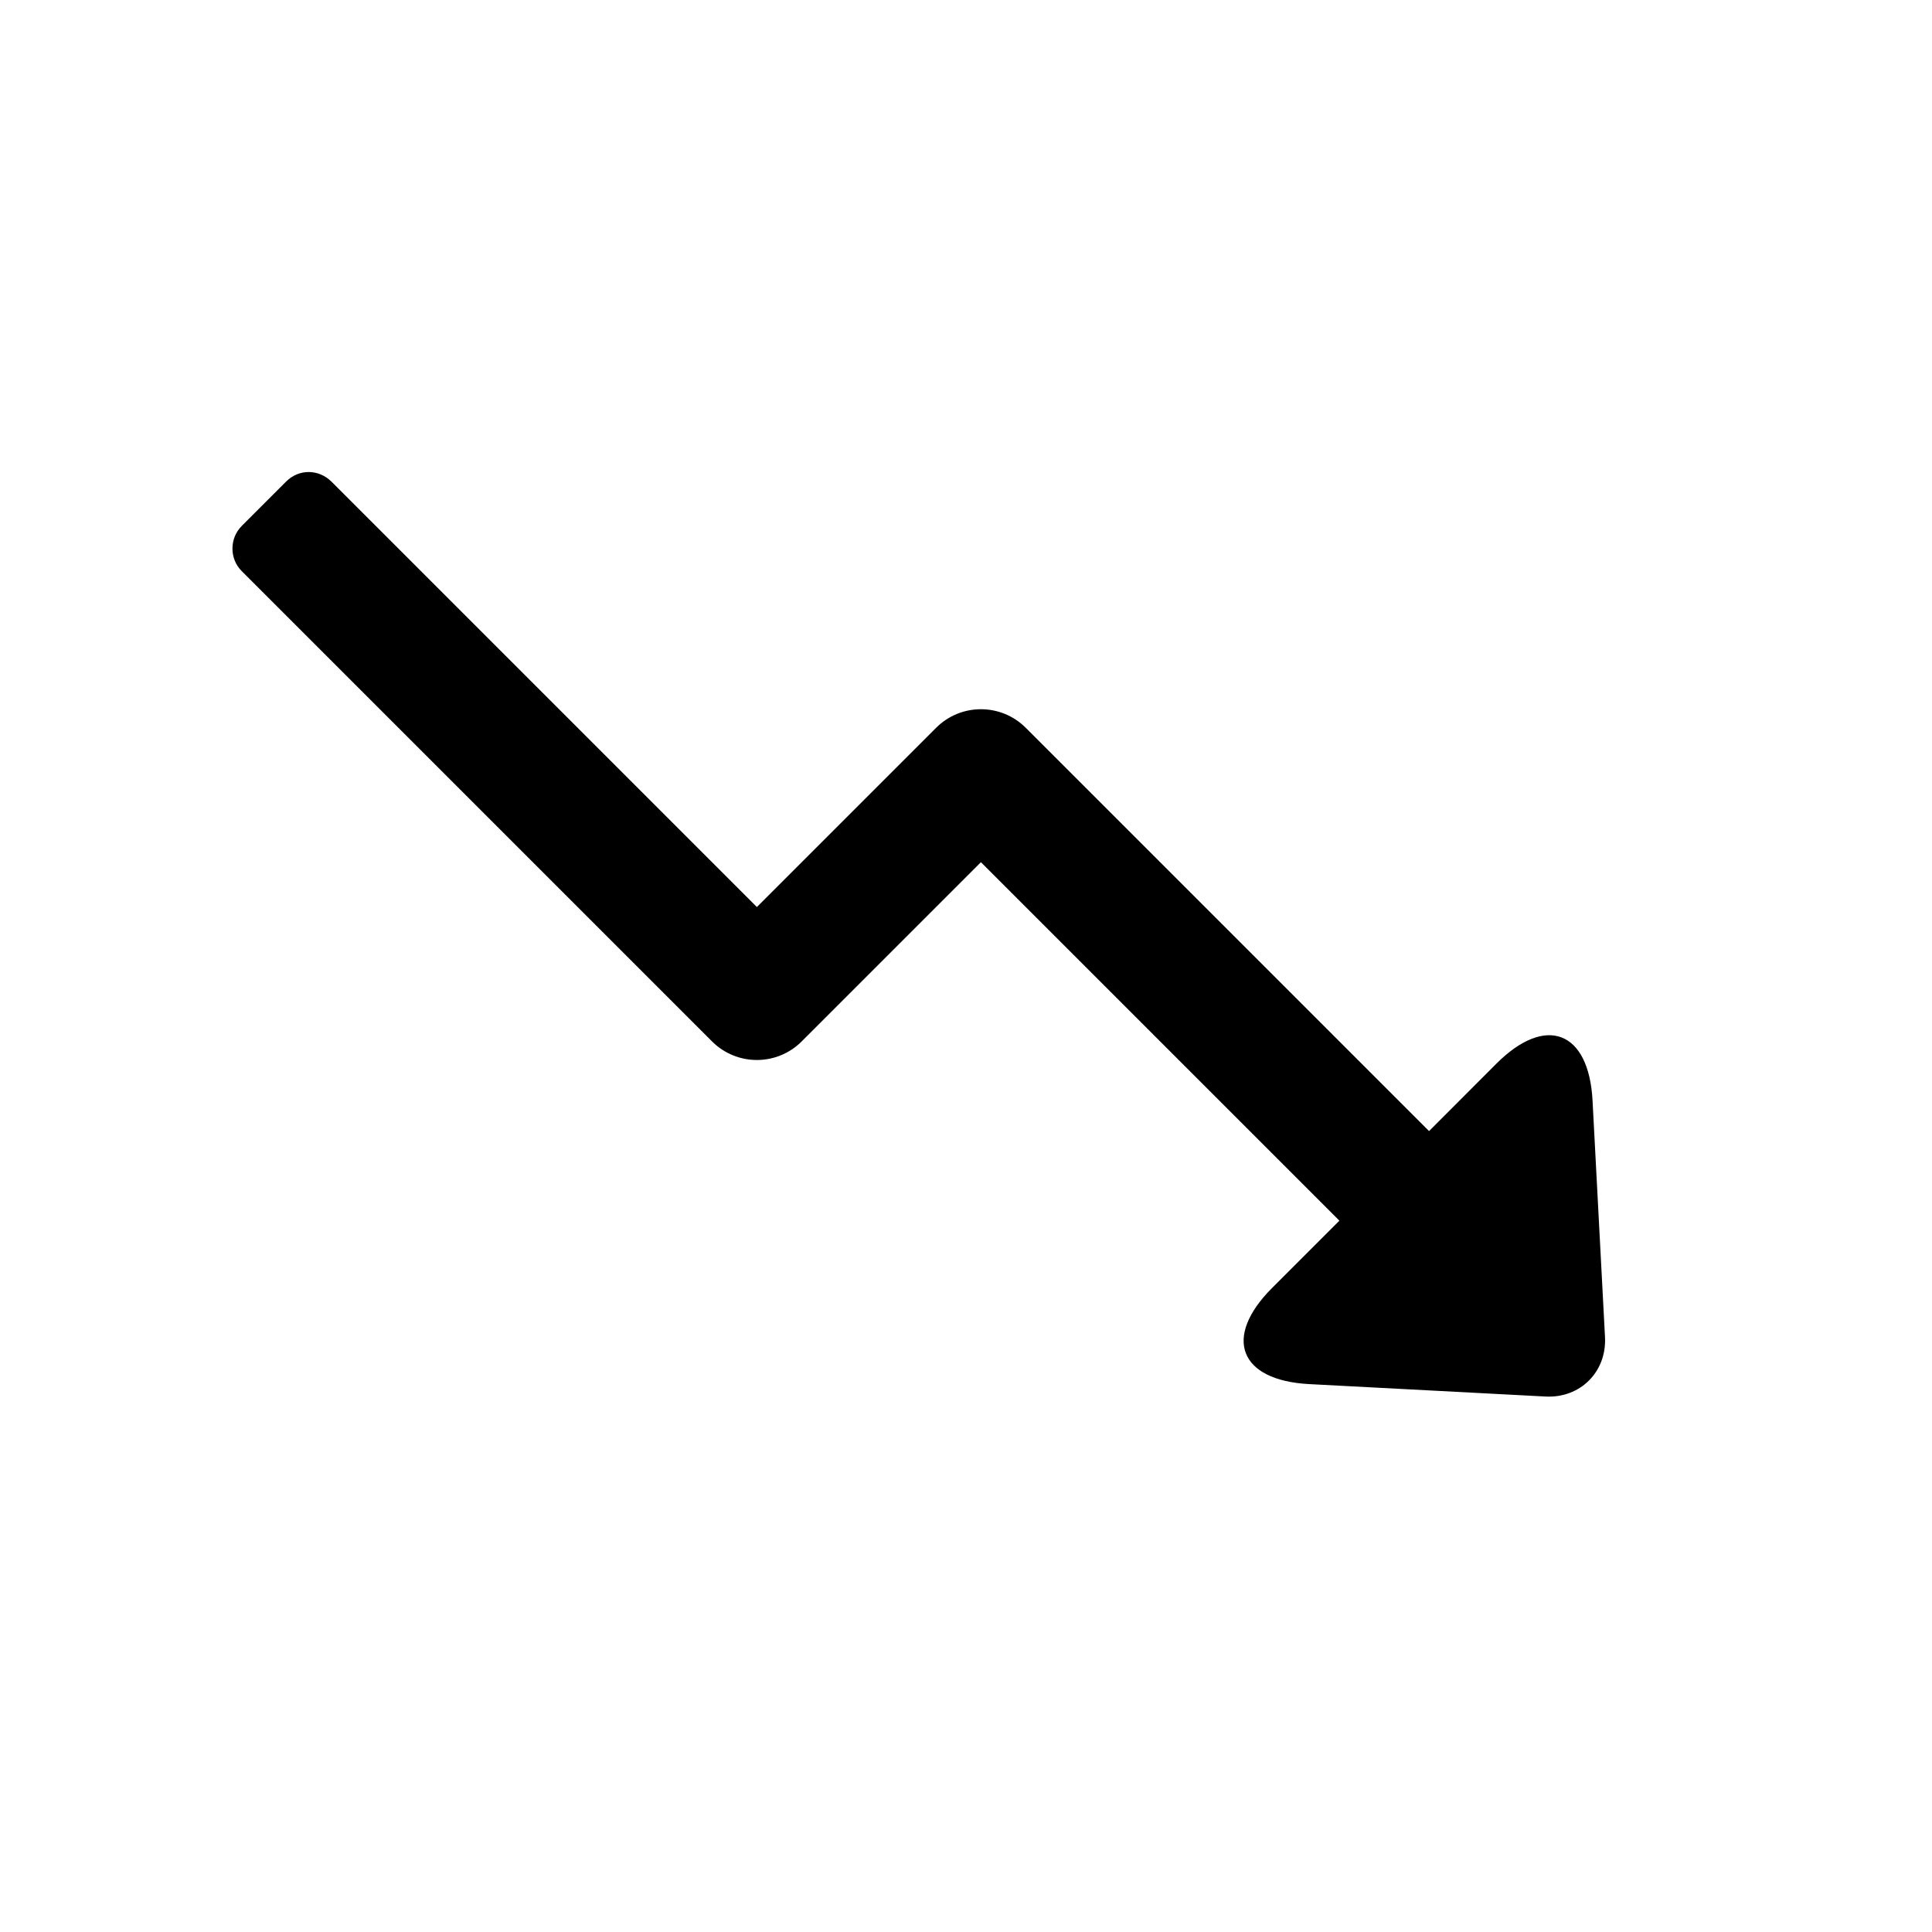 <?xml version="1.0" encoding="UTF-8"?>
<!-- Uploaded to: SVG Repo, www.svgrepo.com, Generator: SVG Repo Mixer Tools -->
<svg fill="#000000" width="800px" height="800px" version="1.1" viewBox="144 144 512 512" xmlns="http://www.w3.org/2000/svg">
 <path d="m540.56 425.88c13.082-13.082 24.512-8.703 25.484 9.824l3.297 62.621c0.484 9.246-6.578 16.254-15.77 15.77l-62.625-3.293c-18.562-0.98-22.922-12.387-9.824-25.484l17.828-17.828-95-95-47.5 47.5c-6.559 6.559-17.191 6.559-23.75 0l-124.67-124.67c-3.223-3.223-3.266-8.637 0.043-11.945l11.762-11.762c3.453-3.453 8.703-3.285 12.047 0.059l112.7 112.7 47.5-47.5c6.559-6.559 17.191-6.559 23.75 0l106.88 106.88z" fill-rule="evenodd"/>
</svg>